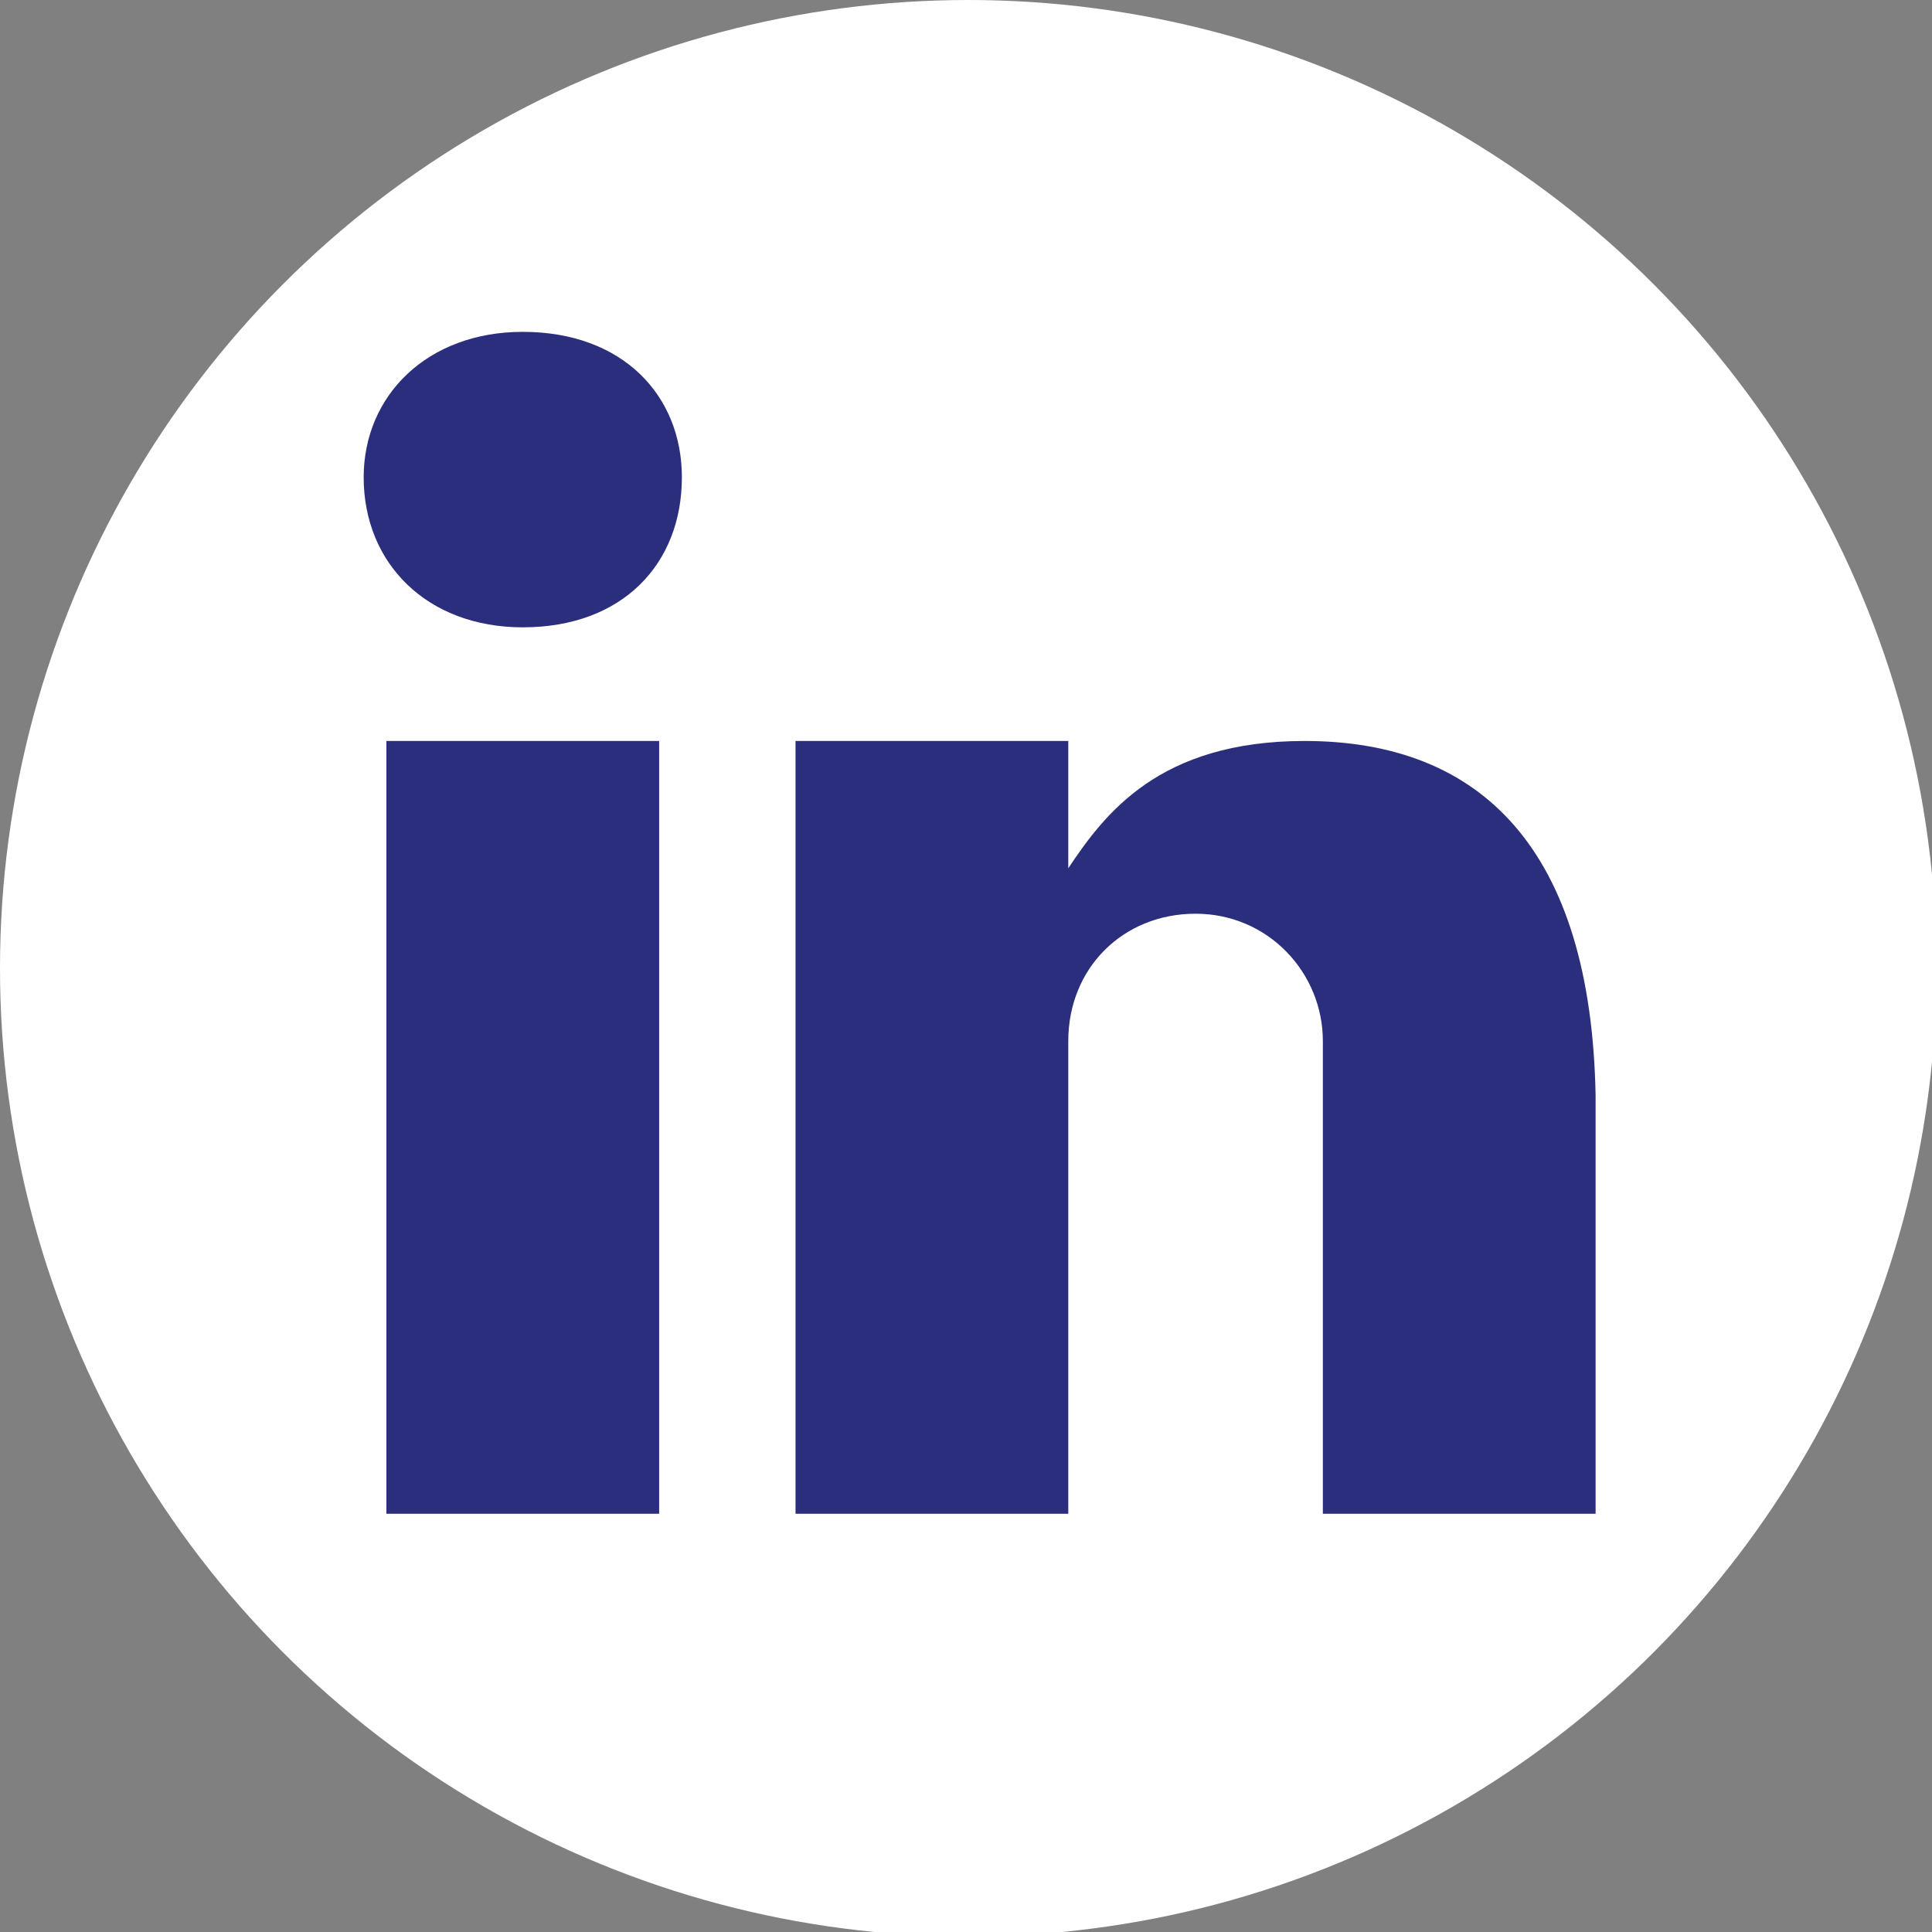 <?xml version="1.0" encoding="utf-8"?>
<!-- Generator: Adobe Illustrator 23.0.1, SVG Export Plug-In . SVG Version: 6.00 Build 0)  -->
<svg xmlns="http://www.w3.org/2000/svg" xmlns:xlink="http://www.w3.org/1999/xlink" version="1.1" id="Laag_1" x="0px" y="0px" viewBox="0 0 42.5 42.5" style="enable-background:new 0 0 42.5 42.5;" xml:space="preserve" width="42.5" height="42.5">
<rect x="0" y="0" width="42.5" height="42.5" fill="#808080" stroke="none"/>
<style type="text/css">
	.st0{fill:#FFFFFF;}
	.st1{fill-rule:evenodd;clip-rule:evenodd;fill:#2B2E7C;}
</style>
<circle class="st0" cx="21.3" cy="21.3" r="21.3"/>
<g id="linkedin_6_">
	<path class="st1" d="M14.5,16.3h-6v17h6V16.3z M11.5,13.8c2.2,0,3.5-1.4,3.5-3.3c0-1.8-1.3-3.2-3.5-3.2C9.4,7.3,8,8.7,8,10.5   C8,12.4,9.4,13.8,11.5,13.8L11.5,13.8L11.5,13.8z"/>
	<path class="st1" d="M28.7,16.3c-3.2,0-4.4,1.6-5.2,2.8v-2.8h-6v17h6c0,0,0-10.2,0-10.4c0-1.6,1.2-2.8,2.8-2.8   c1.6,0,2.8,1.3,2.8,2.8c0,0.3,0,10.4,0,10.4h6v-9.2C35,18.7,32.6,16.3,28.7,16.3z"/>
</g>
</svg>
